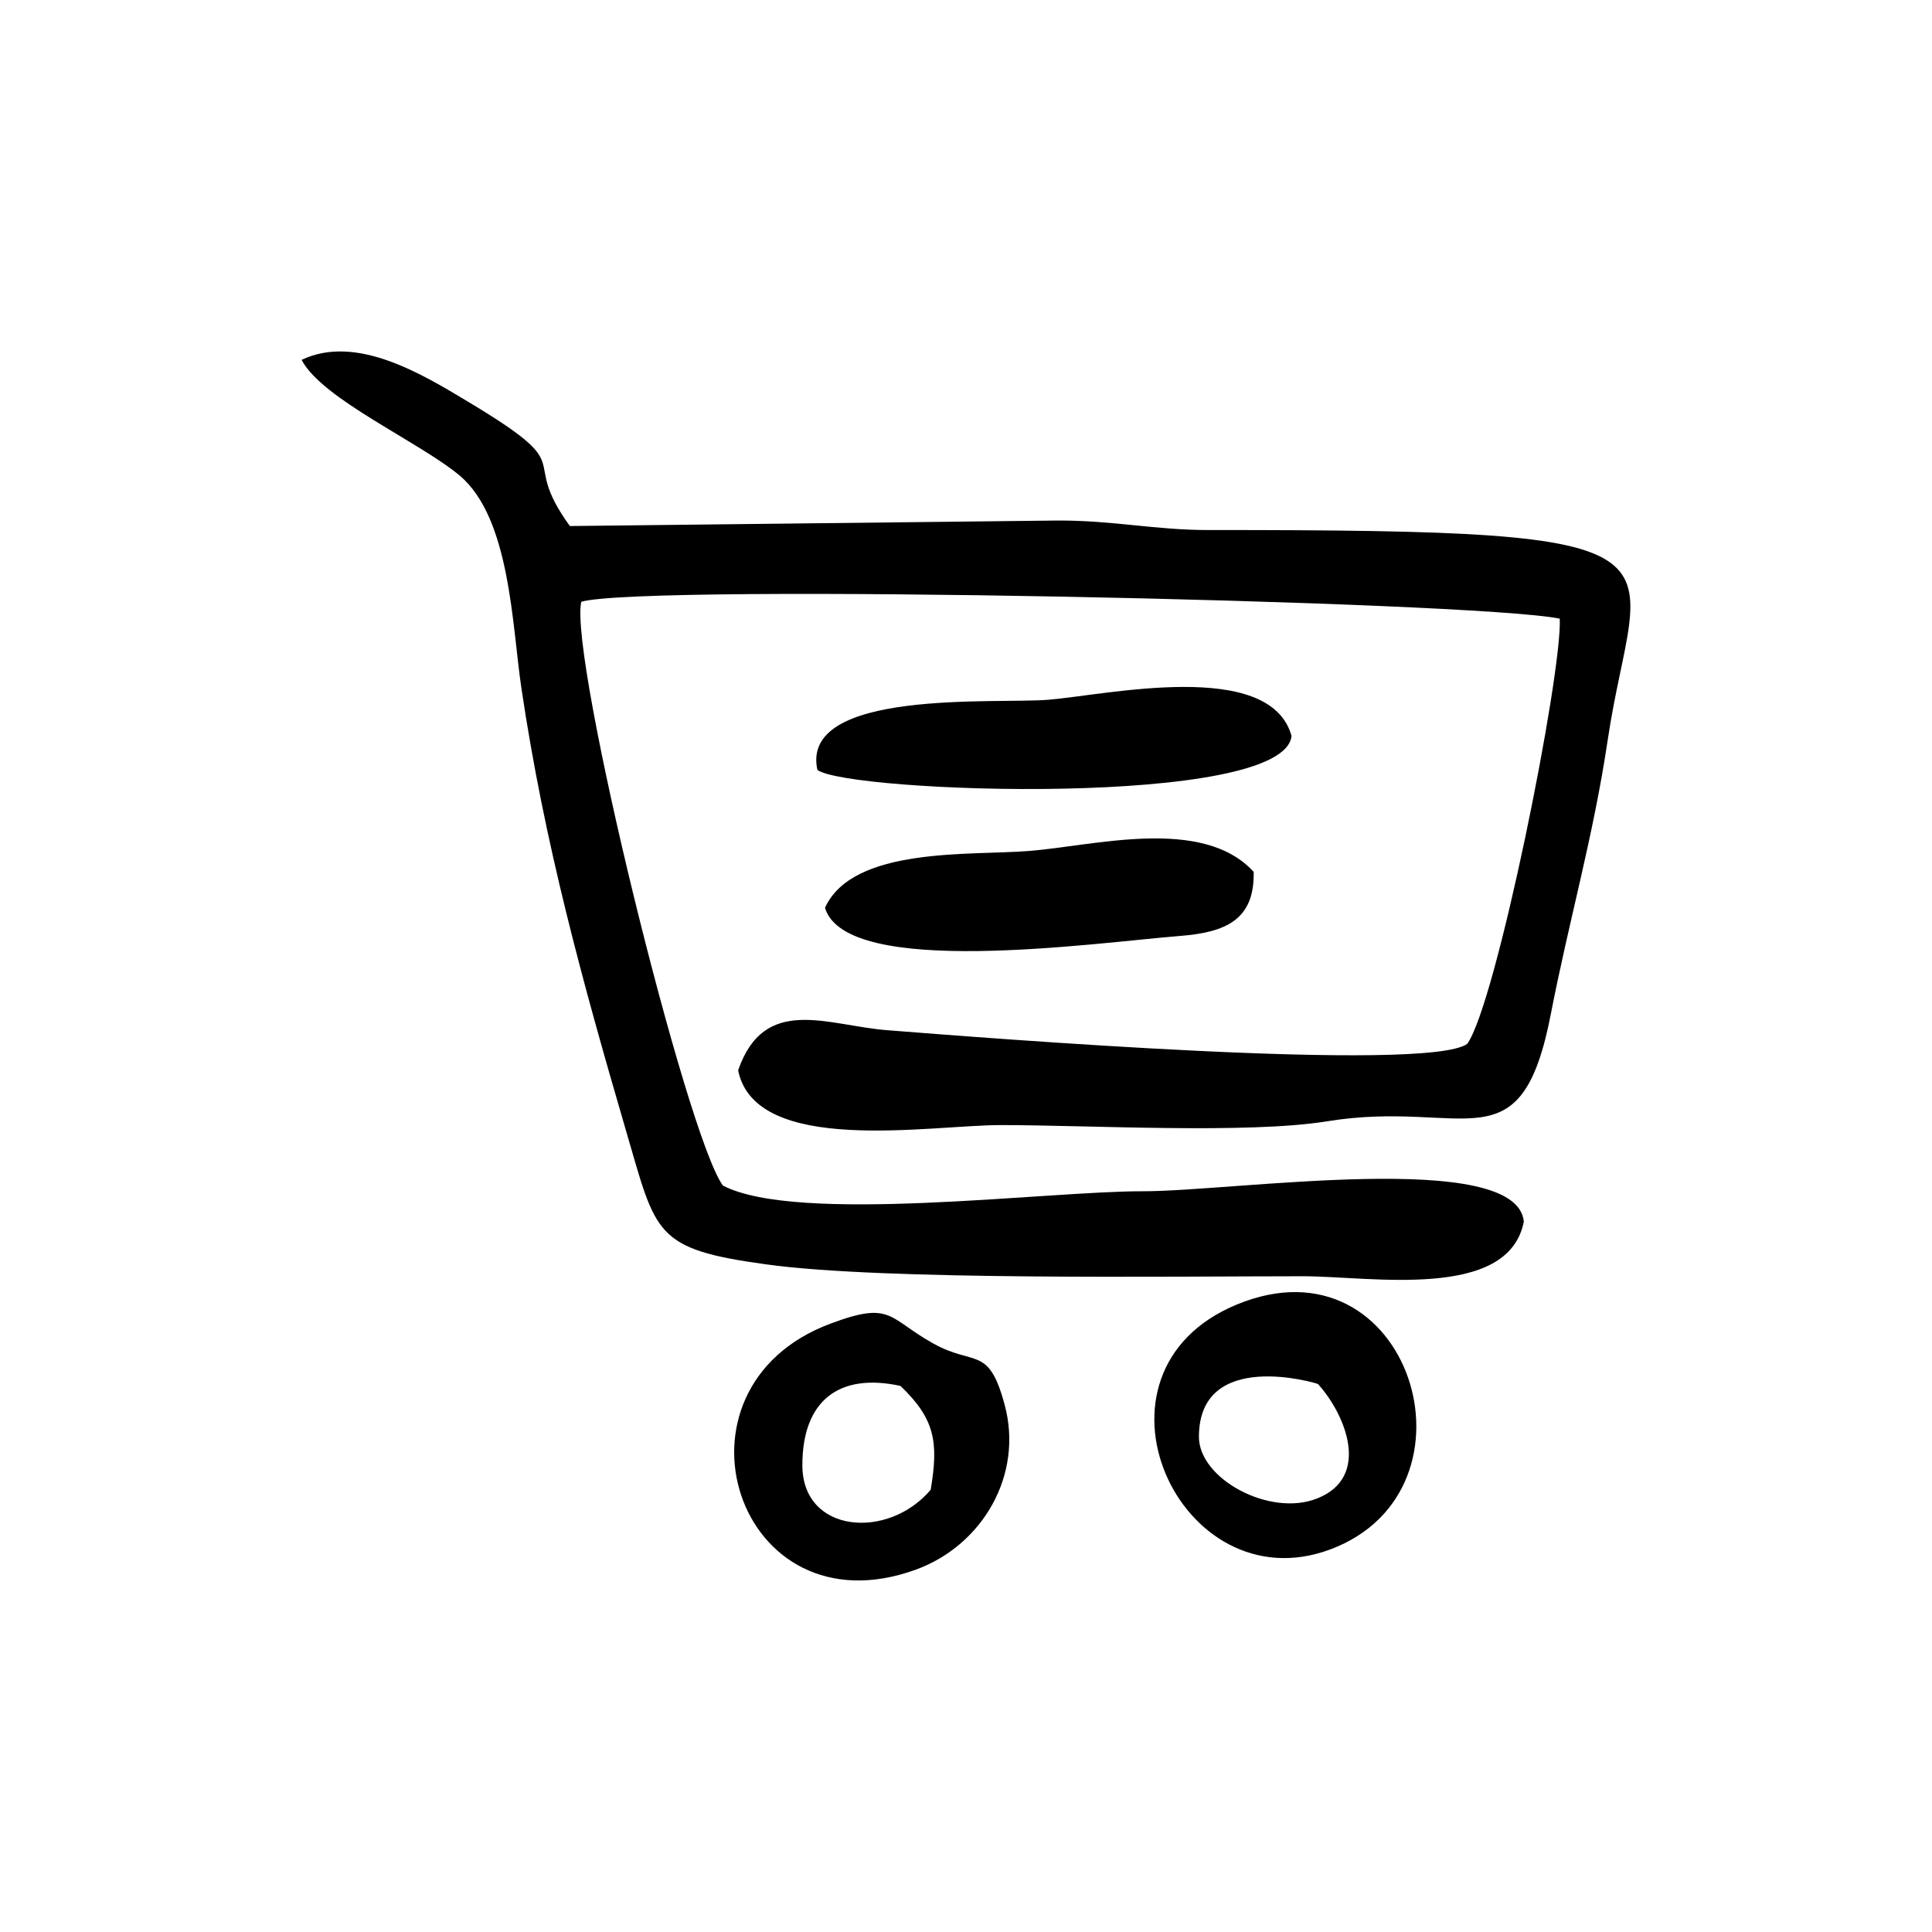 <?xml version="1.0" encoding="UTF-8"?>
<!-- The Best Svg Icon site in the world: iconSvg.co, Visit us! https://iconsvg.co -->
<svg fill="#000000" width="800px" height="800px" version="1.1" viewBox="144 144 512 512" xmlns="http://www.w3.org/2000/svg">
 <g>
  <path d="m265.85 270.06c13.402 11.285 13.855 39.801 16.324 56.277 6.098 41.16 16.172 77.738 27.762 117.44 8.012 27.305 7.305 31.234 37.281 35.316 30.984 4.281 107.51 3.125 142.07 3.125 17.836 0 54.512 6.551 58.543-14.508-1.965-19.398-76.73-7.961-101.11-8.012-25.242-0.051-91.441 8.766-111.14-1.512-9.672-13.148-40.859-140.01-37.535-154.72 17.332-4.887 236.19-0.203 259.31 4.484 0.656 14.863-16.879 102.17-24.535 112.7-11.035 7.707-127.21-1.562-153.61-3.629-15.871-1.211-32.598-9.574-39.598 10.629 4.586 22.723 50.785 14.508 69.574 14.508 23.477 0 65.344 2.418 86.555-1.008 36.625-5.945 51.289 12.695 59.246-28.414 4.785-24.688 11.234-46.855 15.062-72.547 7.609-51.488 29.172-55.773-105.85-55.723-14.207 0-25.039-2.57-40.004-2.519l-129.18 1.461c-14.105-19.496 3.828-14.461-27.055-33-12.395-7.457-29.676-17.887-44.031-11.035 5.445 10.43 31.137 21.664 41.918 30.684z"/>
  <path d="m386.76 559.95c17.633-6.449 28.516-25.09 23.477-43.68-4.231-15.82-7.961-10.125-18.895-16.223-12.043-6.699-10.934-11.387-27.207-5.289-45.941 17.078-24.832 82.523 22.625 65.191zm-30.125-27.66c0-16.977 9.574-24.586 25.996-21.008 9.168 8.766 10.125 14.914 8.012 27.508-11.238 13.352-34.008 11.637-34.008-6.5z"/>
  <path d="m496.54 554.61c42.219-15.77 21.059-83.832-24.789-64.891-43.477 17.984-15.113 79.801 24.789 64.891zm-34.812-29.828c0-23.527 31.137-14.258 31.539-14.008 7.356 8.113 14.105 24.688-0.203 30.328-12.492 4.992-31.336-5.133-31.336-16.32z"/>
  <path d="m486.27 339.03c-5.742-20.605-49.02-10.832-64.59-9.574-13.551 1.109-65.797-2.973-61.062 18.59 8.465 6.102 123.69 10.129 125.65-9.016z"/>
  <path d="m362.63 384.58c5.644 18.793 71.391 9.27 94.062 7.457 12.242-0.957 19.801-4.332 19.547-16.977-13.551-14.863-42.473-6.852-59.602-5.543-15.469 1.258-46.605-1.211-54.008 15.062z"/>
 </g>
</svg>